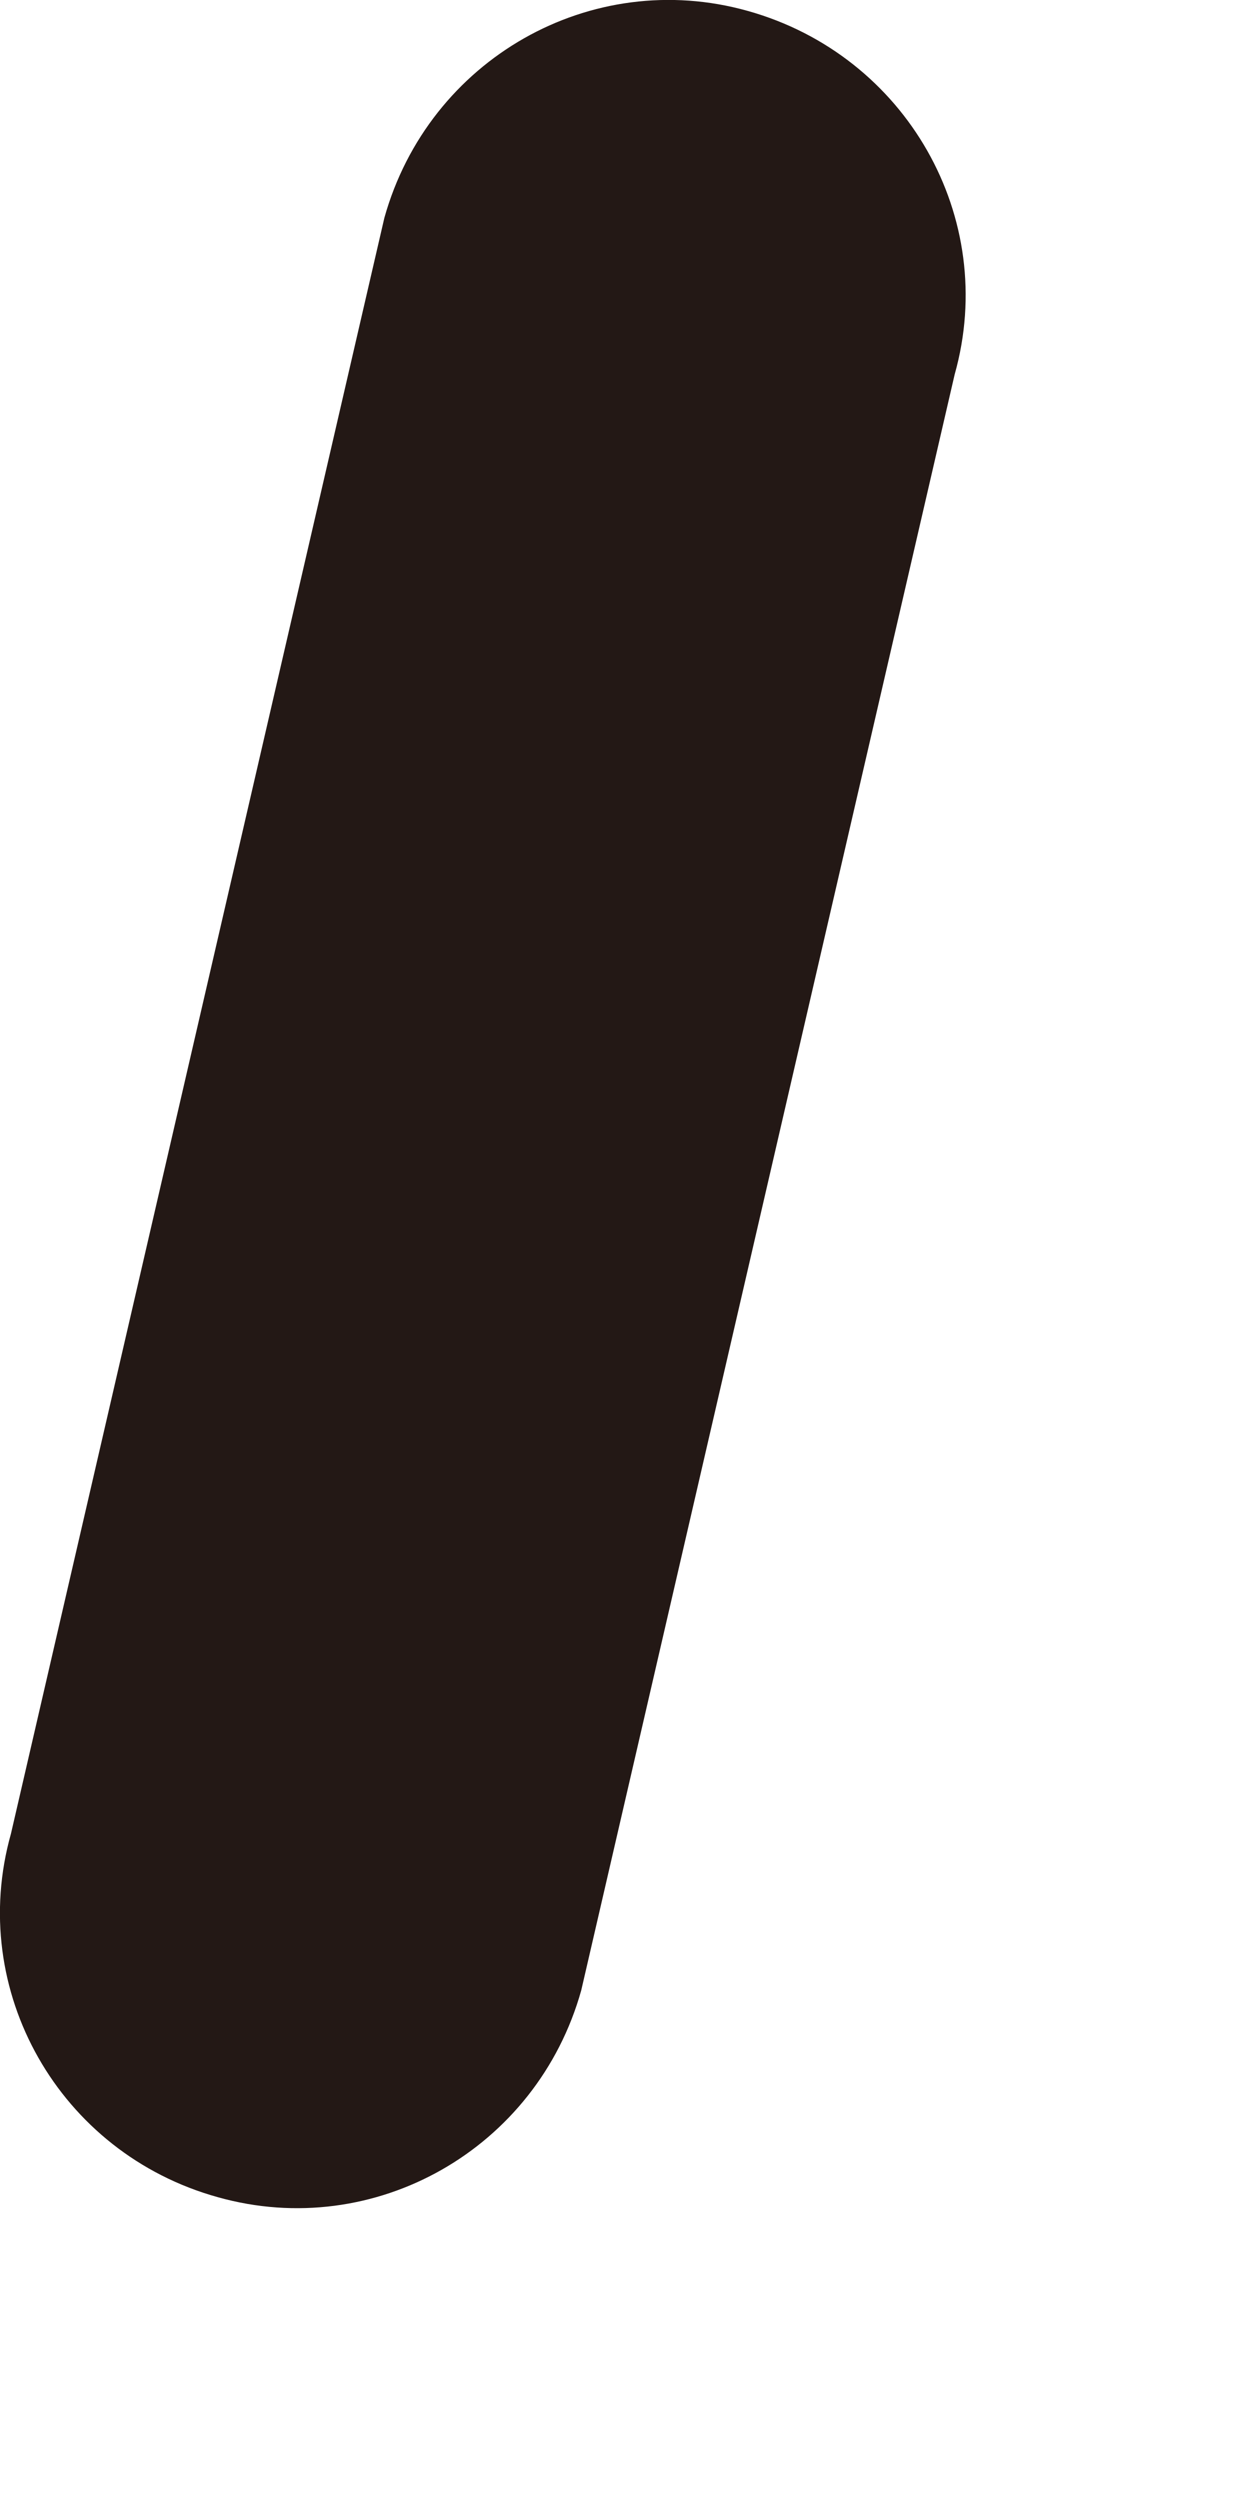 <?xml version="1.0" encoding="utf-8"?>
<svg xmlns="http://www.w3.org/2000/svg" fill="none" height="100%" overflow="visible" preserveAspectRatio="none" style="display: block;" viewBox="0 0 4 8" width="100%">
<path d="M1.23 0.697L0.035 5.868C-0.106 6.369 0.189 6.89 0.697 7.031C1.198 7.172 1.718 6.877 1.86 6.369L3.055 1.198C3.196 0.697 2.9 0.177 2.393 0.035C1.892 -0.106 1.372 0.189 1.23 0.697Z" fill="#231815" id="Vector"/>
</svg>